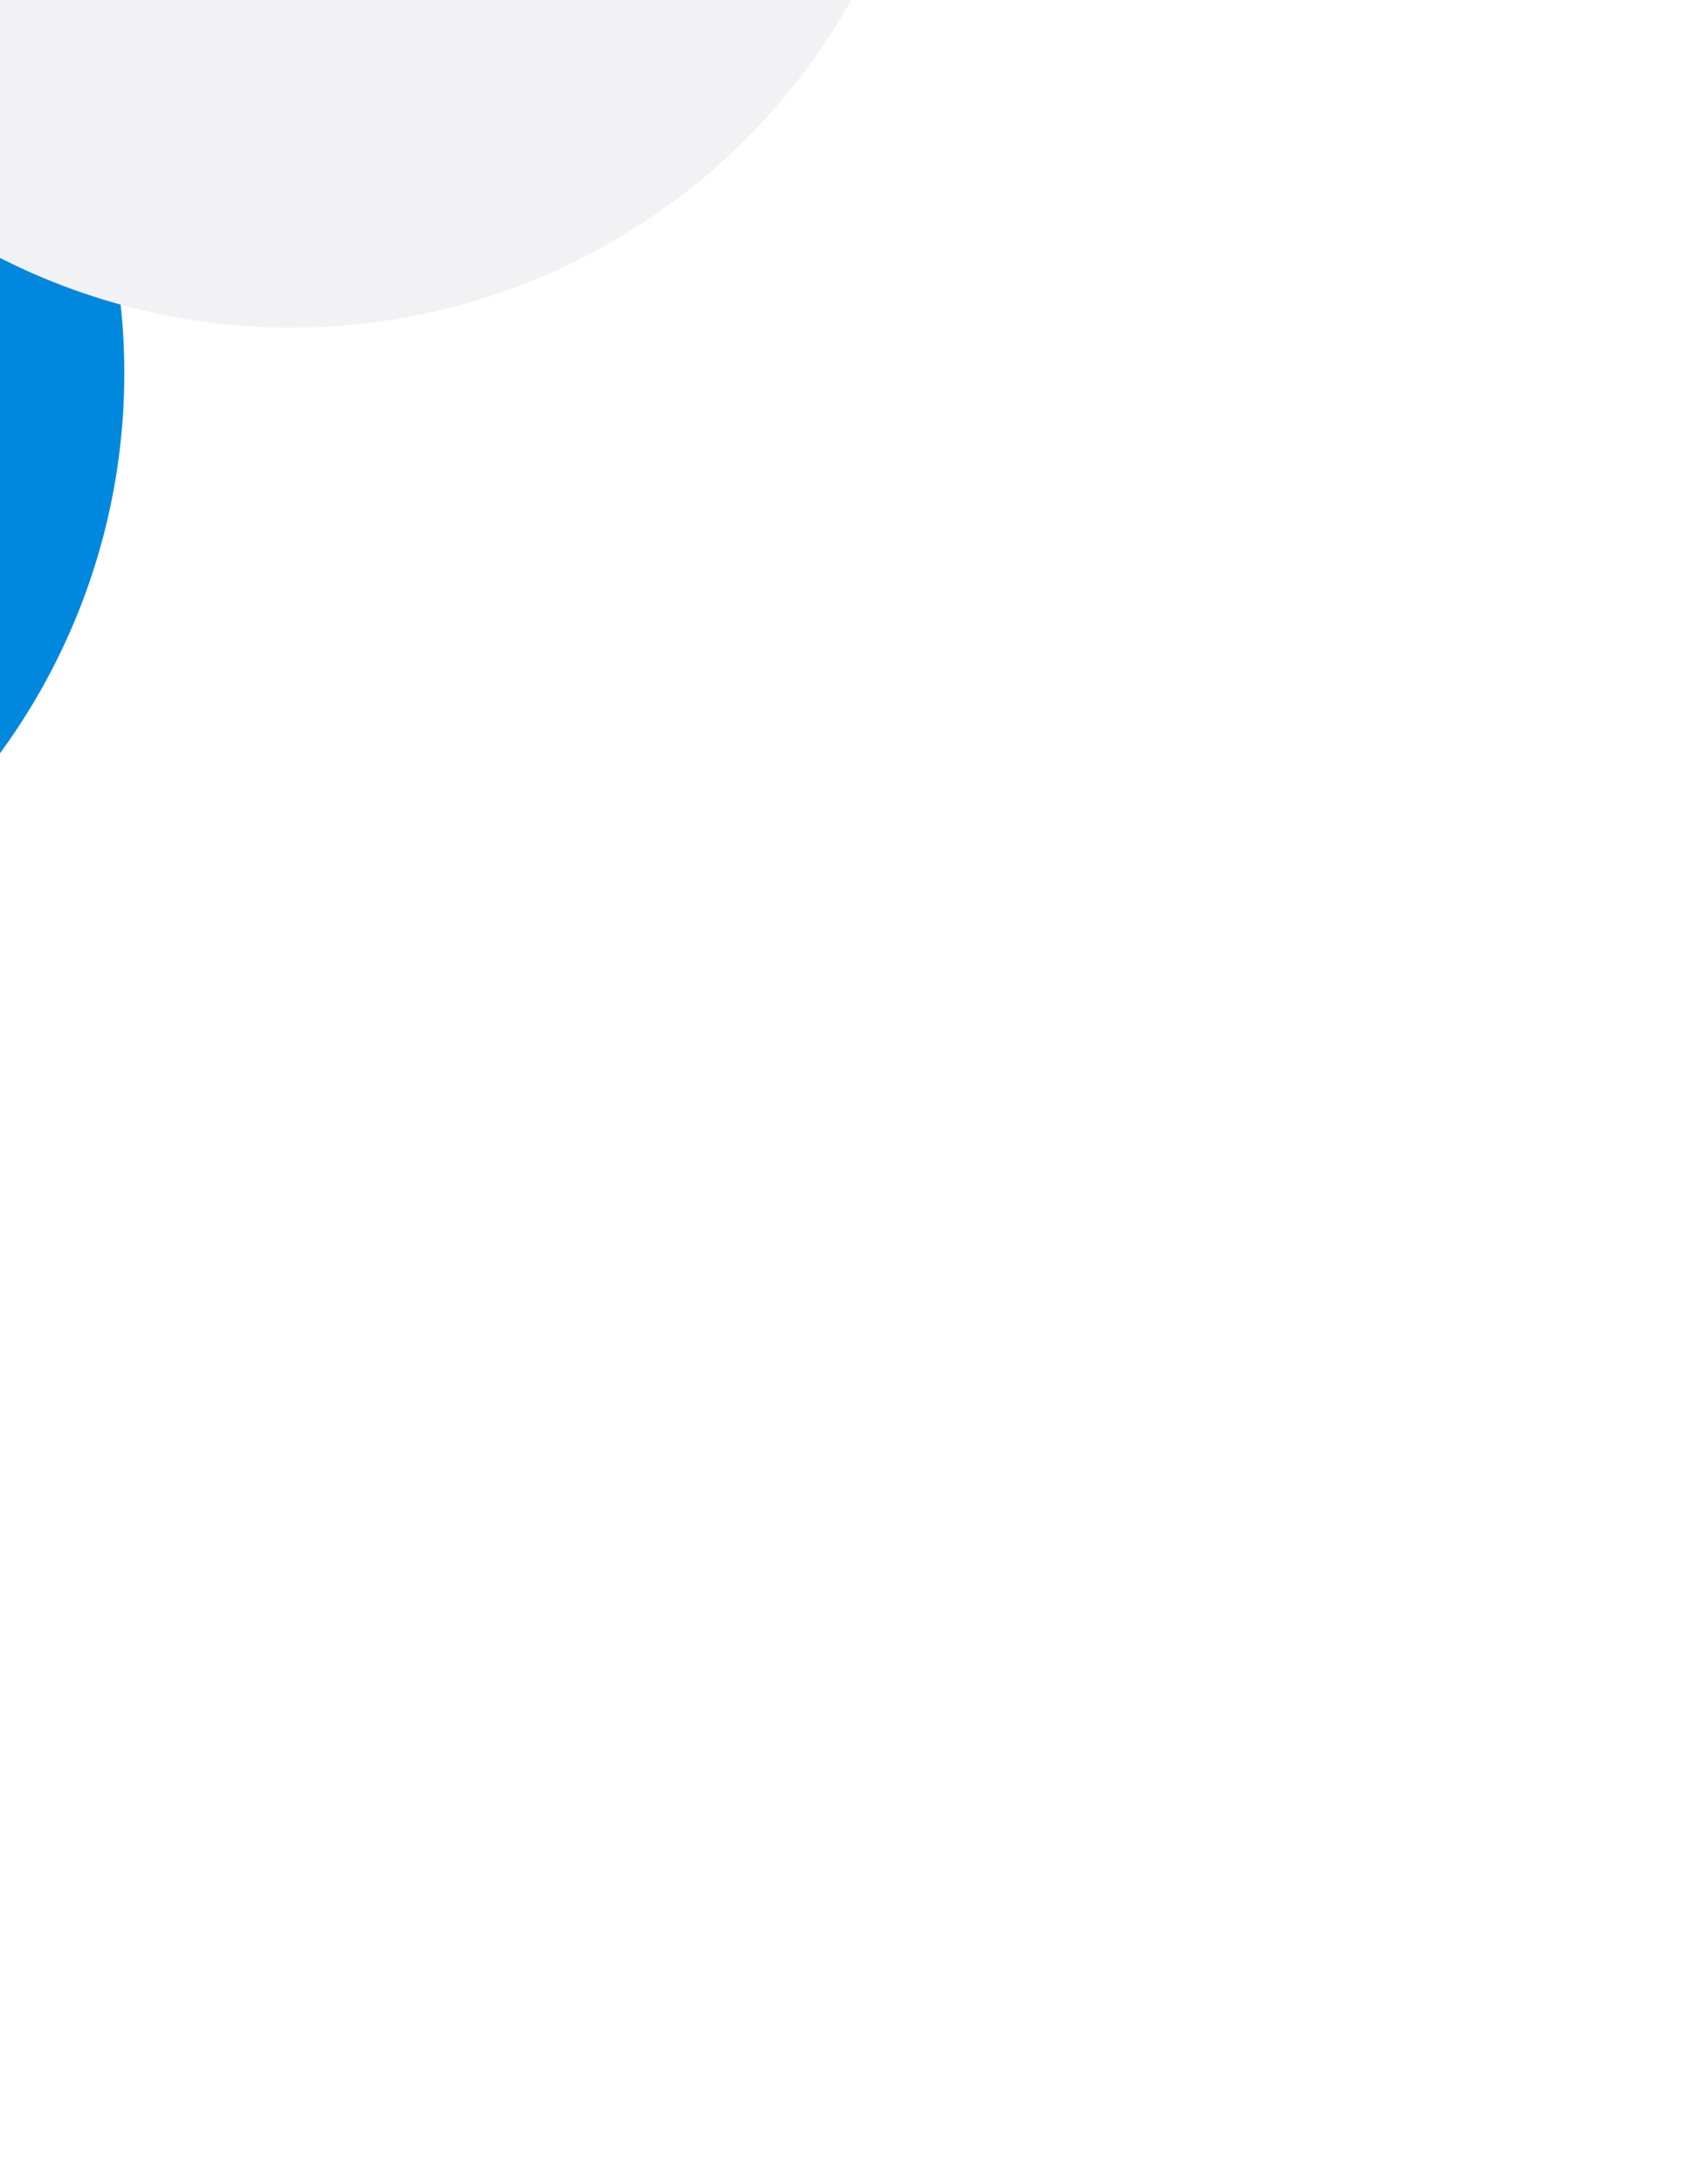 <svg width="560" height="720" viewBox="0 0 560 720" fill="none" xmlns="http://www.w3.org/2000/svg">
<g clip-path="url(#clip0_2491_13707)">
<g filter="url(#filter0_fn_2491_13707)">
<circle cx="212" cy="212" r="212" transform="matrix(1.19249e-08 -1 -1 -1.19249e-08 41 335)" fill="#0088DF"/>
</g>
<g filter="url(#filter1_fn_2491_13707)">
<circle cx="212" cy="212" r="212" transform="matrix(1.19249e-08 -1 -1 -1.19249e-08 308 108)" fill="#F2F1F3"/>
</g>
</g>
<defs>
<filter id="filter0_fn_2491_13707" x="-801.338" y="-507.338" width="1260.68" height="1260.68" filterUnits="userSpaceOnUse" color-interpolation-filters="sRGB">
<feFlood flood-opacity="0" result="BackgroundImageFix"/>
<feBlend mode="normal" in="SourceGraphic" in2="BackgroundImageFix" result="shape"/>
<feGaussianBlur stdDeviation="209.169" result="effect1_foregroundBlur_2491_13707"/>
<feTurbulence type="fractalNoise" baseFrequency="1.429 1.429" stitchTiles="stitch" numOctaves="3" result="noise" seed="9119" />
<feColorMatrix in="noise" type="luminanceToAlpha" result="alphaNoise" />
<feComponentTransfer in="alphaNoise" result="coloredNoise1">
<feFuncA type="discrete" tableValues="1 1 1 1 1 1 1 1 1 1 1 1 1 1 1 1 1 1 1 1 1 1 1 1 1 1 1 1 1 1 1 1 1 1 1 1 1 1 1 1 1 1 1 1 1 1 1 1 1 1 1 0 0 0 0 0 0 0 0 0 0 0 0 0 0 0 0 0 0 0 0 0 0 0 0 0 0 0 0 0 0 0 0 0 0 0 0 0 0 0 0 0 0 0 0 0 0 0 0 0 "/>
</feComponentTransfer>
<feComposite operator="in" in2="effect1_foregroundBlur_2491_13707" in="coloredNoise1" result="noise1Clipped" />
<feFlood flood-color="rgba(255, 255, 255, 0.25)" result="color1Flood" />
<feComposite operator="in" in2="noise1Clipped" in="color1Flood" result="color1" />
<feMerge result="effect2_noise_2491_13707">
<feMergeNode in="effect1_foregroundBlur_2491_13707" />
<feMergeNode in="color1" />
</feMerge>
</filter>
<filter id="filter1_fn_2491_13707" x="-534.338" y="-734.338" width="1260.68" height="1260.68" filterUnits="userSpaceOnUse" color-interpolation-filters="sRGB">
<feFlood flood-opacity="0" result="BackgroundImageFix"/>
<feBlend mode="normal" in="SourceGraphic" in2="BackgroundImageFix" result="shape"/>
<feGaussianBlur stdDeviation="209.169" result="effect1_foregroundBlur_2491_13707"/>
<feTurbulence type="fractalNoise" baseFrequency="1.429 1.429" stitchTiles="stitch" numOctaves="3" result="noise" seed="9119" />
<feColorMatrix in="noise" type="luminanceToAlpha" result="alphaNoise" />
<feComponentTransfer in="alphaNoise" result="coloredNoise1">
<feFuncA type="discrete" tableValues="1 1 1 1 1 1 1 1 1 1 1 1 1 1 1 1 1 1 1 1 1 1 1 1 1 1 1 1 1 1 1 1 1 1 1 1 1 1 1 1 1 1 1 1 1 1 1 1 1 1 1 0 0 0 0 0 0 0 0 0 0 0 0 0 0 0 0 0 0 0 0 0 0 0 0 0 0 0 0 0 0 0 0 0 0 0 0 0 0 0 0 0 0 0 0 0 0 0 0 0 "/>
</feComponentTransfer>
<feComposite operator="in" in2="effect1_foregroundBlur_2491_13707" in="coloredNoise1" result="noise1Clipped" />
<feFlood flood-color="rgba(255, 255, 255, 0.25)" result="color1Flood" />
<feComposite operator="in" in2="noise1Clipped" in="color1Flood" result="color1" />
<feMerge result="effect2_noise_2491_13707">
<feMergeNode in="effect1_foregroundBlur_2491_13707" />
<feMergeNode in="color1" />
</feMerge>
</filter>
<clipPath id="clip0_2491_13707">
<rect width="720" height="560" fill="white" transform="matrix(1.19249e-08 -1 -1 -1.19249e-08 560 720)"/>
</clipPath>
</defs>
</svg>
